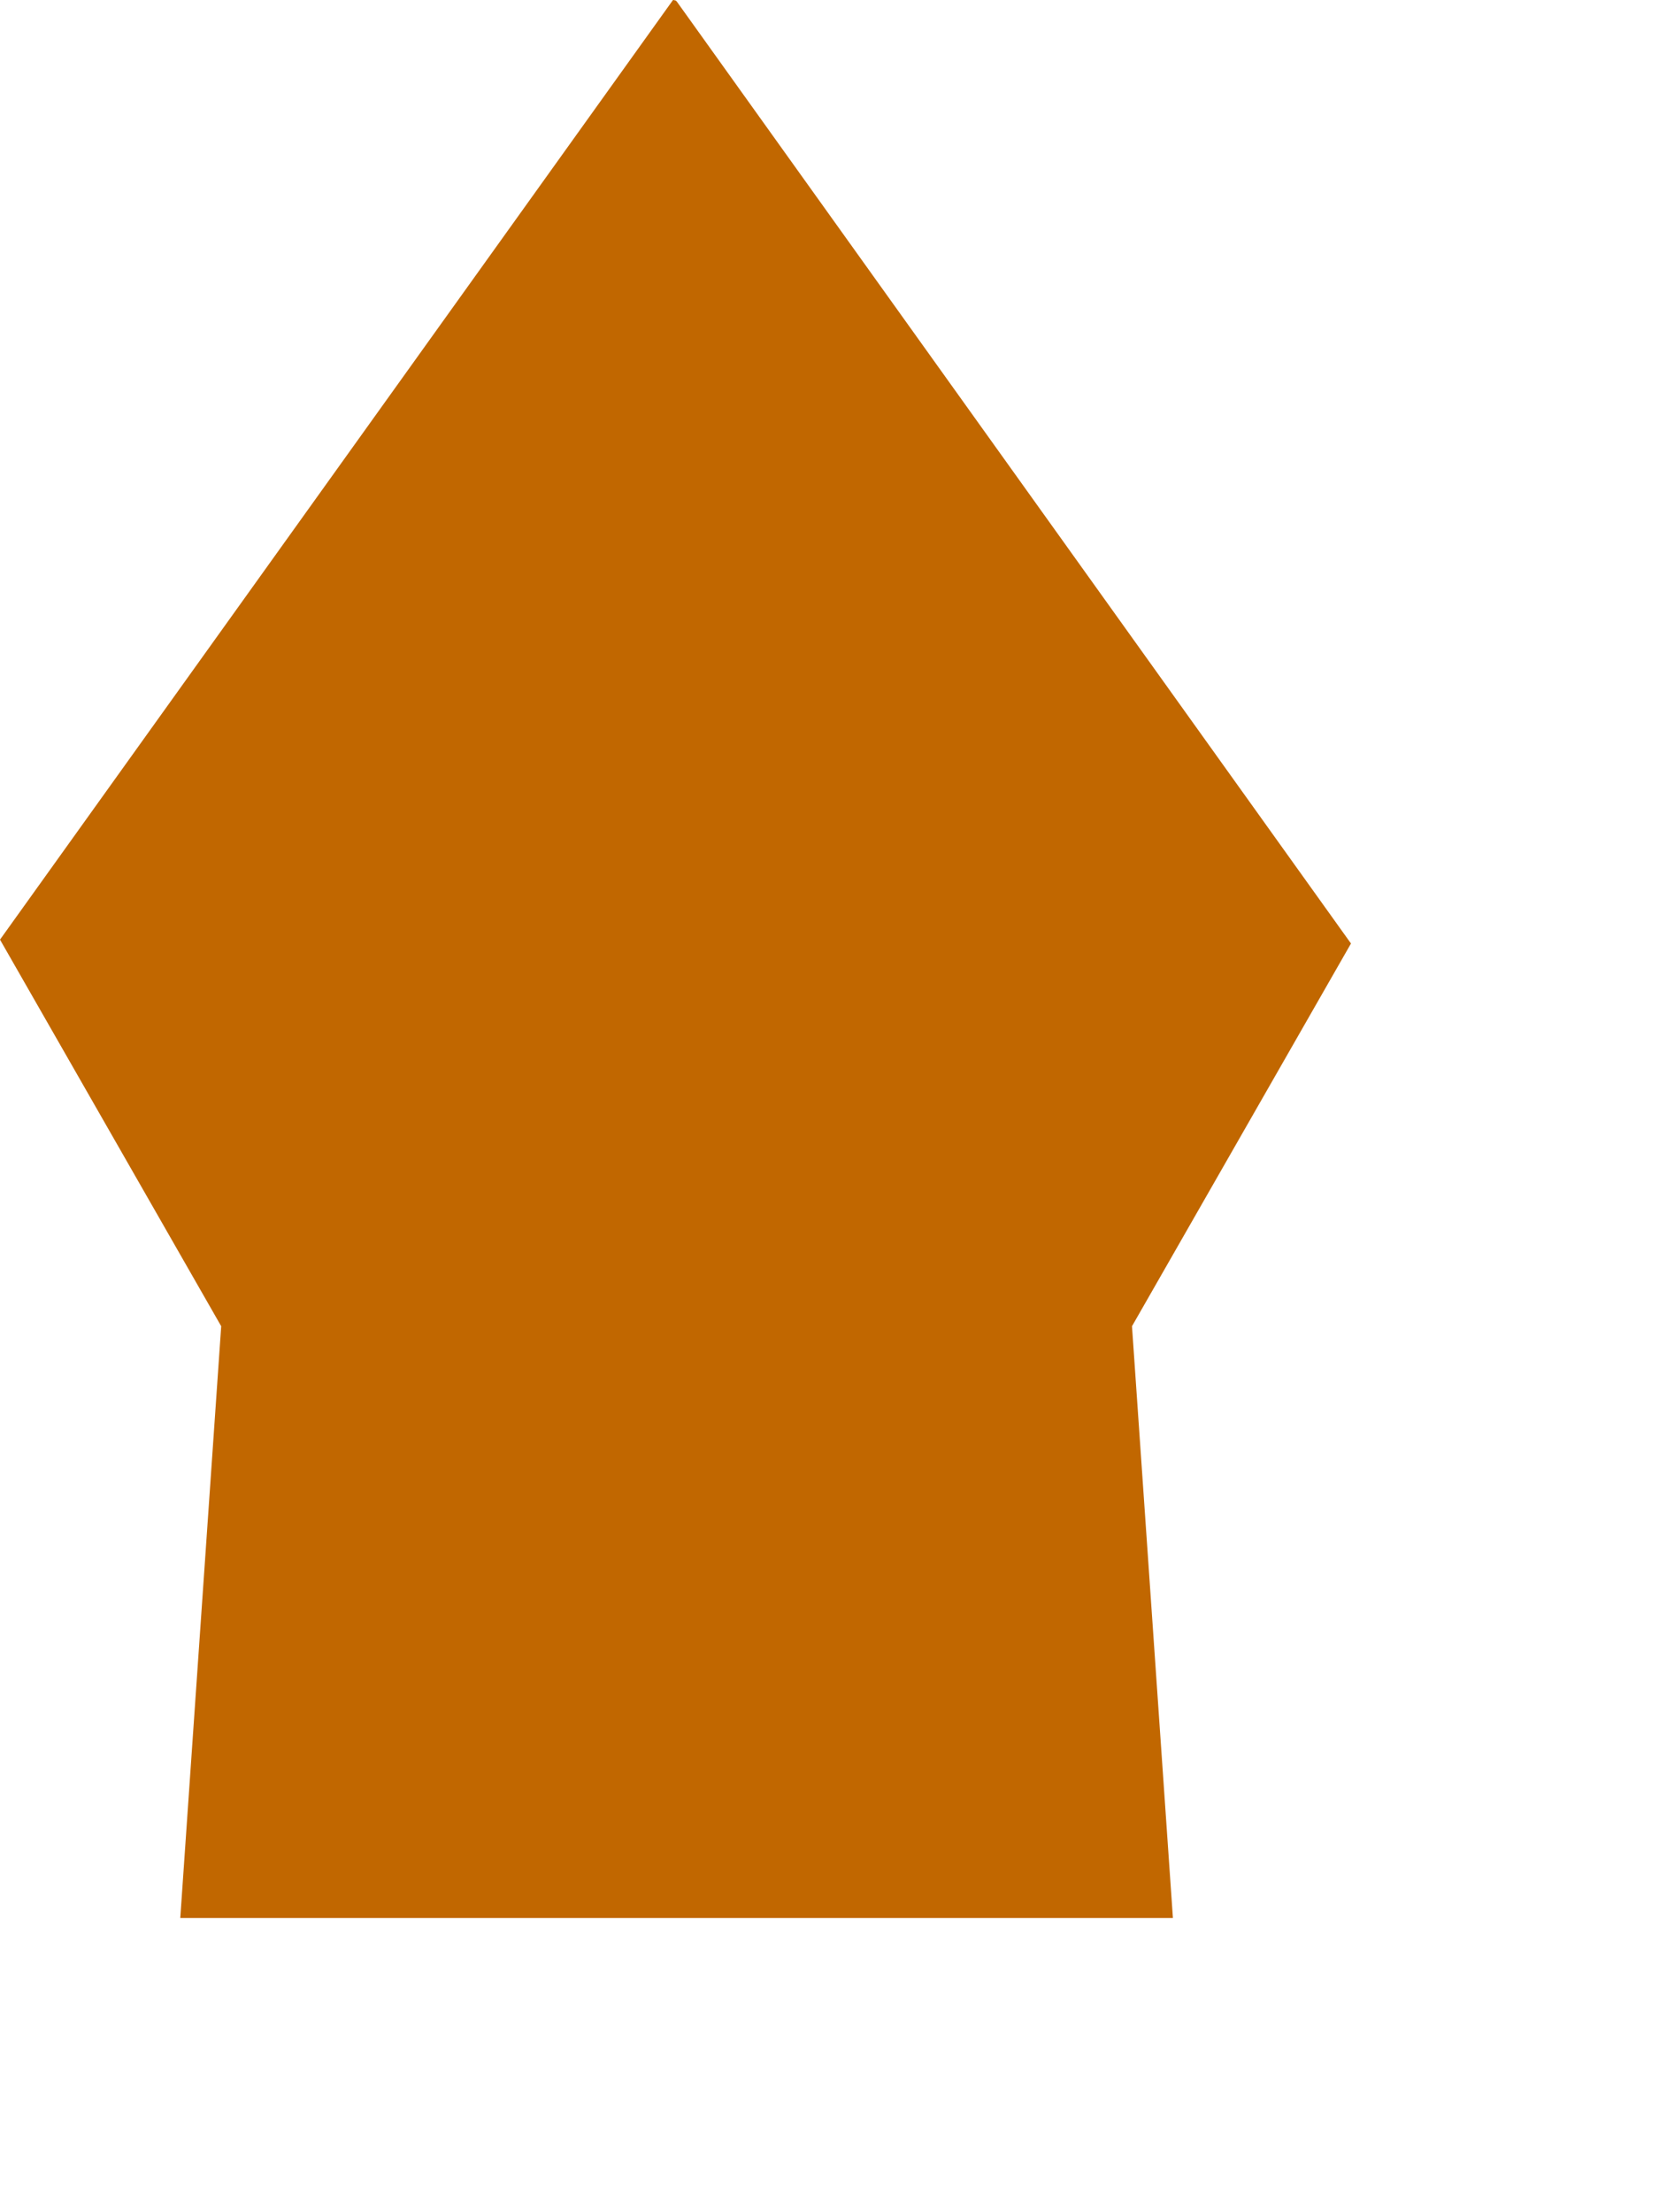 <?xml version="1.0" encoding="utf-8"?>
<svg xmlns="http://www.w3.org/2000/svg" fill="none" height="100%" overflow="visible" preserveAspectRatio="none" style="display: block;" viewBox="0 0 3 4" width="100%">
<path d="M2.443 1.706L1.224 0.003L1.224 0.009V0.003L1.222 0.001C1.221 0.001 1.219 0 1.217 0L0 1.699L0.4 2.398L0.326 3.468H2.121L2.047 2.398L2.443 1.706Z" fill="#C16700" id="Vector"/>
</svg>